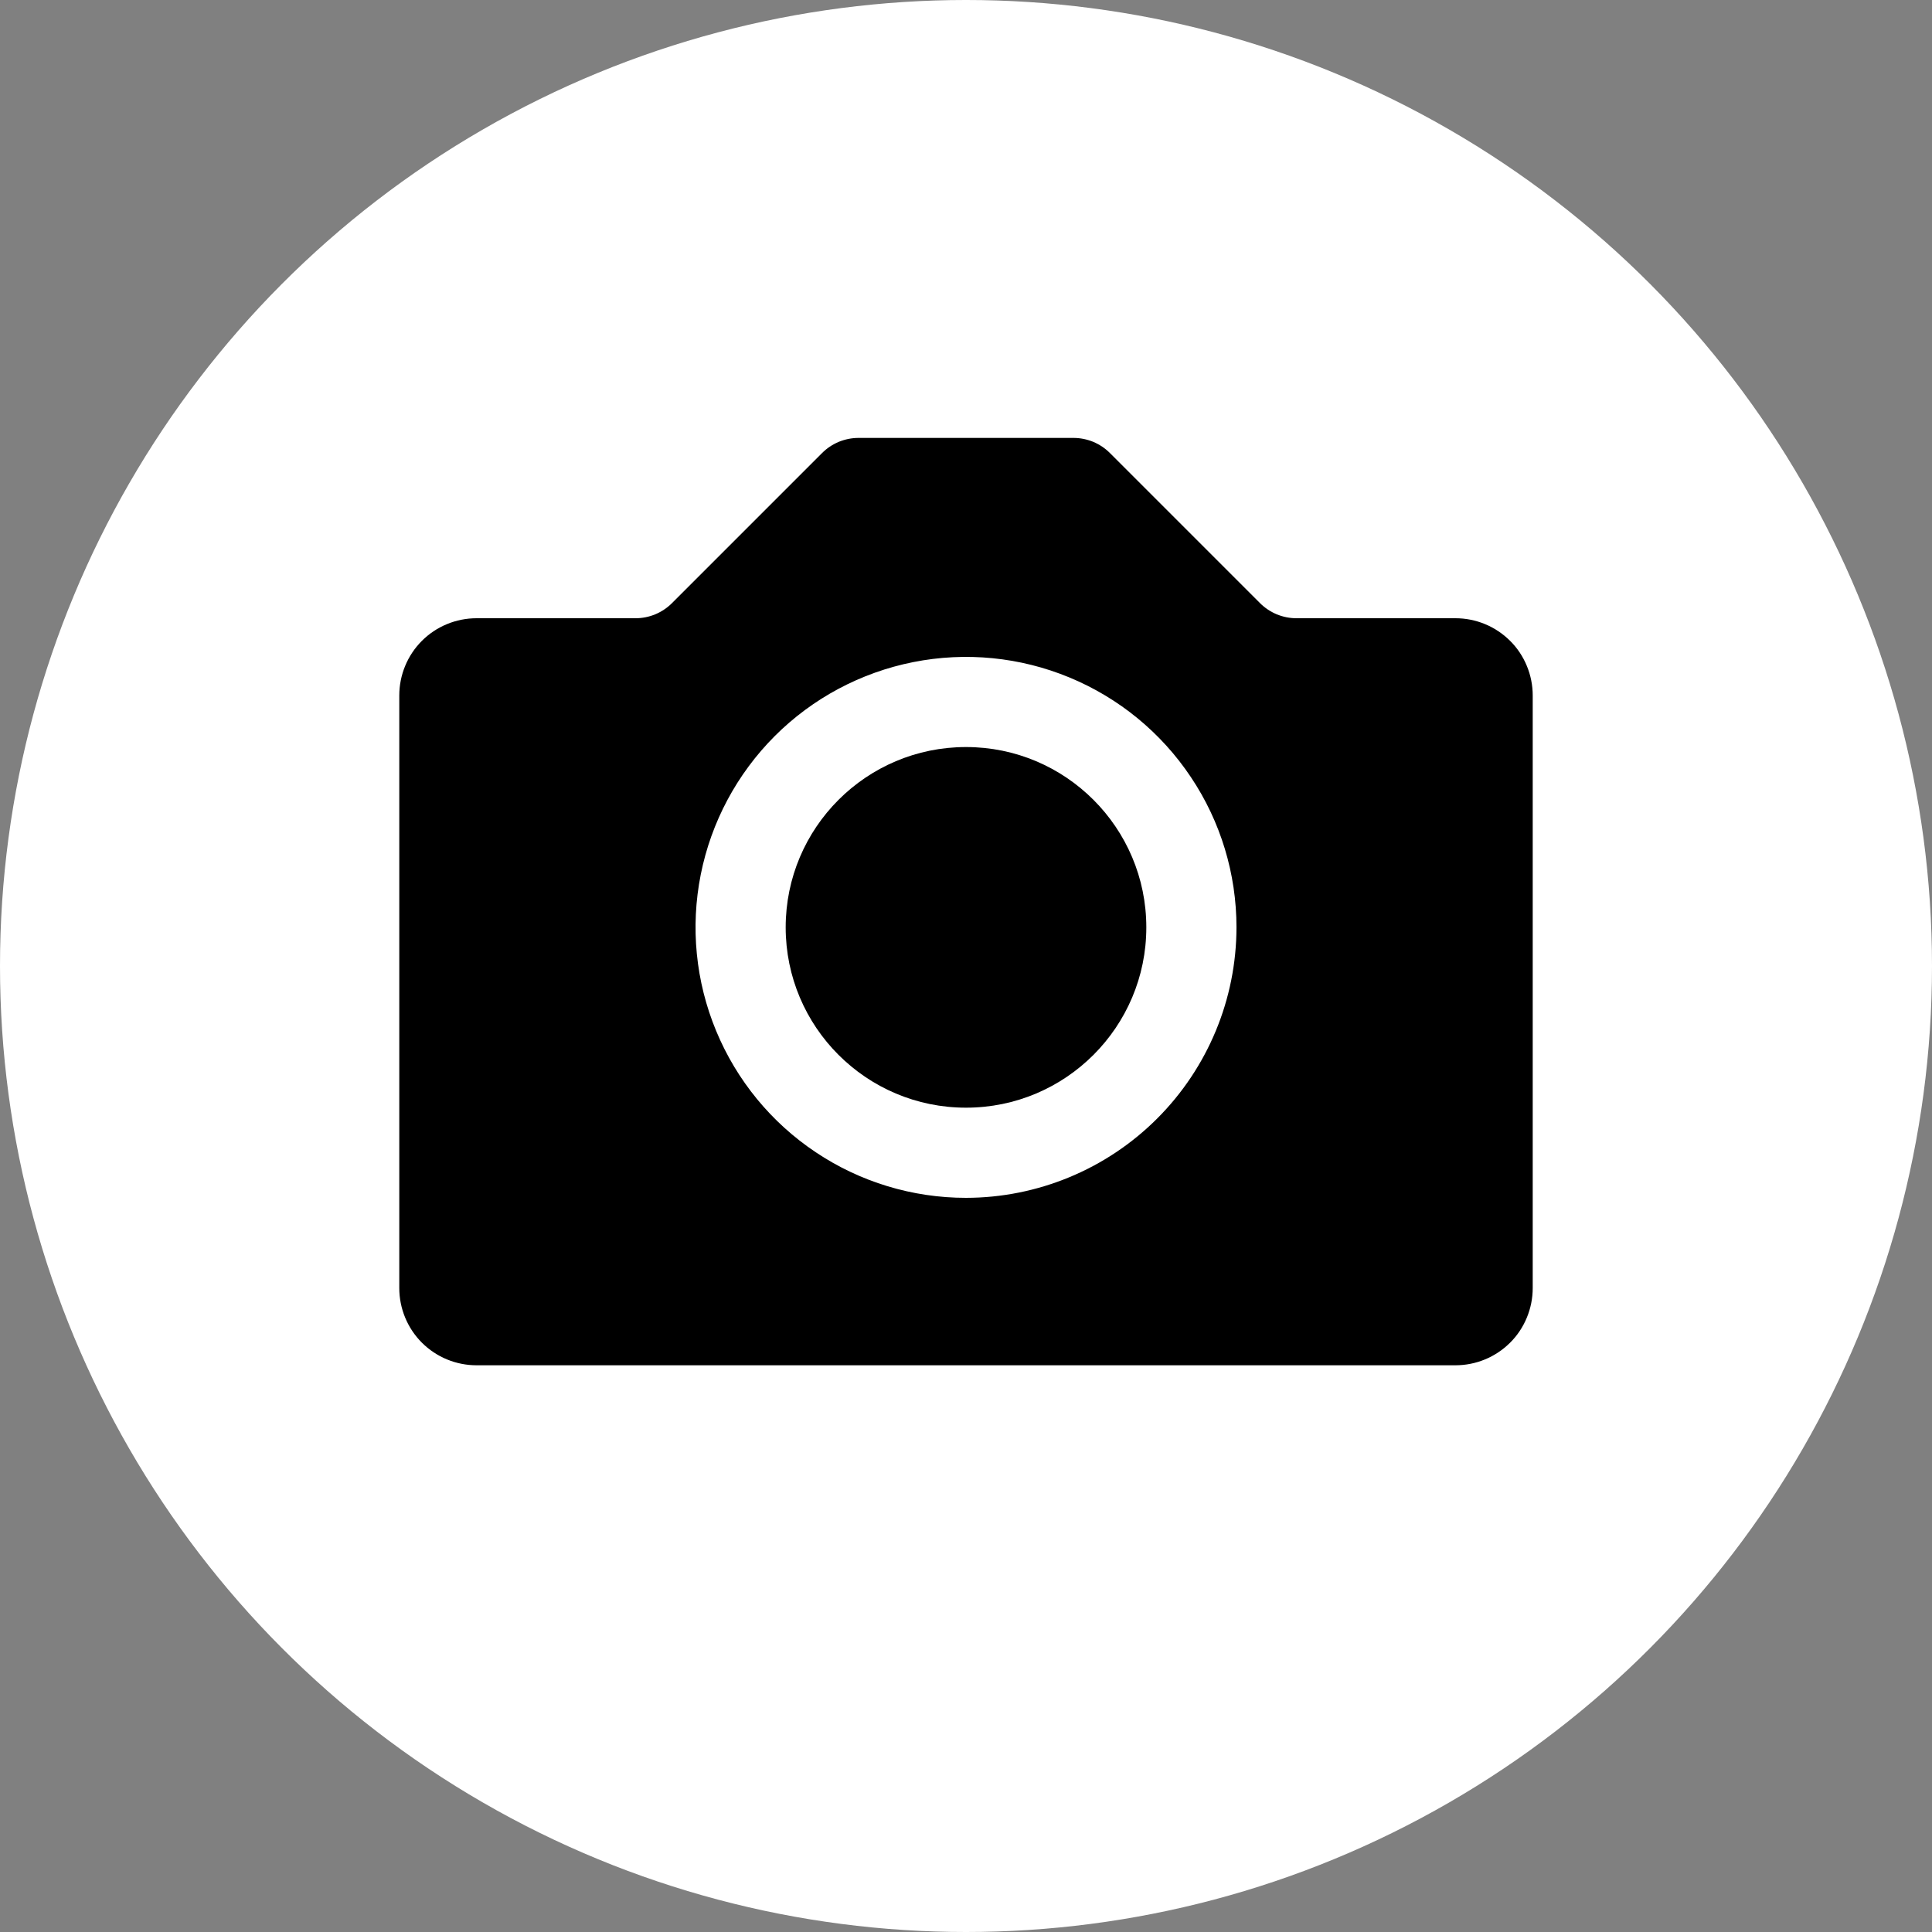 <svg width="30" height="30" viewBox="0 0 30 30" fill="none" xmlns="http://www.w3.org/2000/svg">
<rect x="0" y="0" width="30" height="30" fill="#808080" stroke="none"/>
<circle cx="15" cy="15" r="15" fill="white"/>
<path d="M22.6 9.6H20.132C20.026 9.6 19.922 9.579 19.825 9.539C19.727 9.498 19.639 9.439 19.564 9.364L17.236 7.036C17.162 6.961 17.073 6.902 16.976 6.861C16.878 6.821 16.774 6.8 16.668 6.8H13.332C13.226 6.8 13.122 6.821 13.024 6.861C12.927 6.902 12.838 6.961 12.764 7.036L10.436 9.364C10.361 9.439 10.273 9.498 10.175 9.539C10.078 9.579 9.974 9.6 9.868 9.6H7.4C7.242 9.6 7.086 9.631 6.941 9.691C6.795 9.751 6.662 9.84 6.551 9.951C6.44 10.062 6.351 10.195 6.291 10.341C6.231 10.486 6.2 10.642 6.2 10.8V20C6.2 20.158 6.231 20.314 6.291 20.459C6.351 20.605 6.44 20.738 6.551 20.849C6.662 20.96 6.795 21.049 6.941 21.109C7.086 21.169 7.242 21.2 7.4 21.2H22.6C22.758 21.2 22.914 21.169 23.059 21.109C23.205 21.049 23.337 20.96 23.449 20.849C23.561 20.738 23.649 20.605 23.709 20.459C23.769 20.314 23.8 20.158 23.8 20V10.8C23.8 10.642 23.769 10.486 23.709 10.341C23.649 10.195 23.561 10.062 23.449 9.951C23.337 9.84 23.205 9.751 23.059 9.691C22.914 9.631 22.758 9.6 22.6 9.6ZM15 18.6C14.169 18.6 13.357 18.354 12.667 17.892C11.976 17.431 11.438 16.775 11.12 16.007C10.802 15.24 10.719 14.395 10.881 13.581C11.043 12.766 11.443 12.018 12.03 11.43C12.617 10.843 13.366 10.443 14.181 10.281C14.995 10.119 15.84 10.202 16.607 10.52C17.375 10.838 18.031 11.376 18.492 12.067C18.954 12.757 19.2 13.569 19.2 14.4C19.199 15.514 18.756 16.581 17.968 17.369C17.181 18.156 16.113 18.599 15 18.6Z" fill="black"/>
<path d="M15 17.2C16.546 17.2 17.8 15.946 17.8 14.4C17.8 12.854 16.546 11.6 15 11.6C13.454 11.6 12.2 12.854 12.2 14.4C12.2 15.946 13.454 17.2 15 17.2Z" fill="black"/>
</svg>
